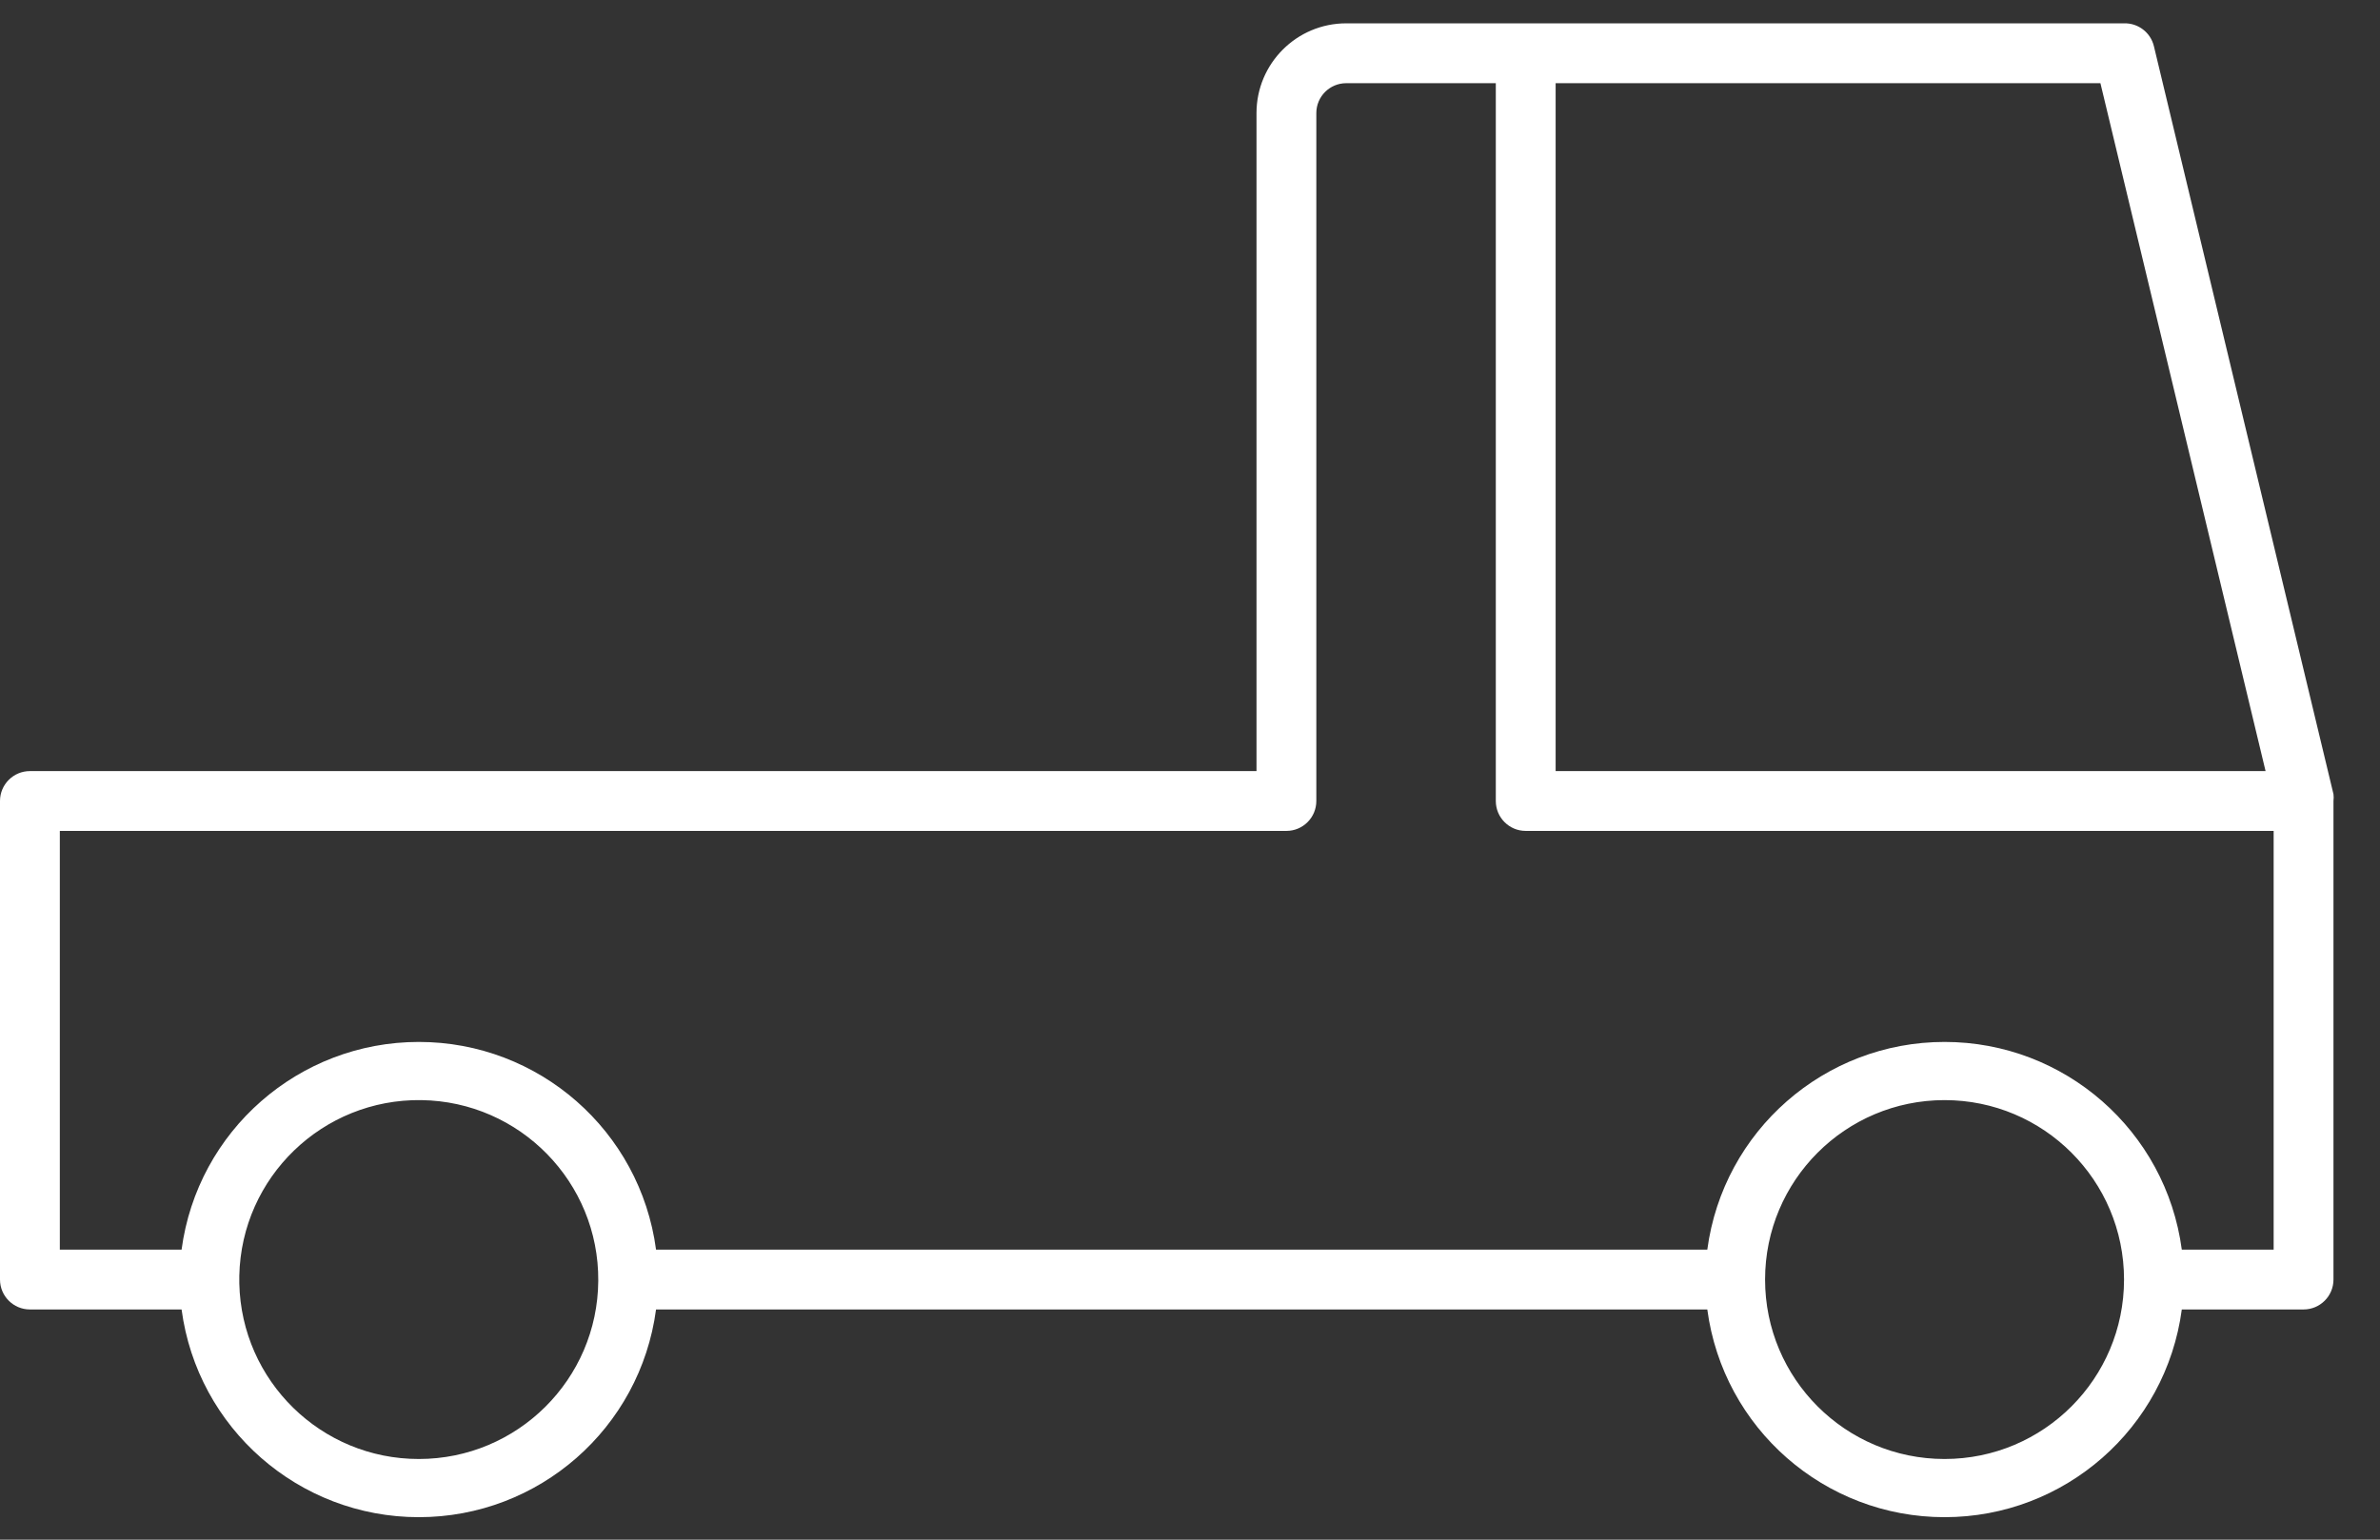 <svg width="51px" height="33px" viewBox="0 0 51 33" version="1.1" xmlns="http://www.w3.org/2000/svg" xmlns:xlink="http://www.w3.org/1999/xlink"><rect x="0" y="0" width="51" height="33" fill="#333333" stroke="none"/>     <title>Vehicle Rentals Icon</title>     <g id="Design" stroke="none" stroke-width="1" fill="none" fill-rule="evenodd">         <g id="CFB_Desktop-Landing-Page" transform="translate(-971, -2681)" fill="#FFFFFF" fill-rule="nonzero">             <g id="Membership-Header" transform="translate(0, 2373)">                 <g id="Discounts" transform="translate(194, 269)">                     <g id="Vehicle-Rentals" transform="translate(758, 39.5)">                         <g id="Vehicle-Rentals-Icon" transform="translate(19, 0)">                             <path d="M50.003,16.521 L46.156,0.494 C46.087,0.198 45.819,-0.008 45.515,0 L28.848,0 C27.786,0 26.925,0.861 26.925,1.924 L26.925,16.027 L0.641,16.027 C0.287,16.027 0,16.314 0,16.668 L0,26.925 C0,27.279 0.287,27.566 0.641,27.566 L3.891,27.566 C4.231,30.114 6.404,32.018 8.975,32.018 C11.546,32.018 13.719,30.114 14.058,27.566 L36.585,27.566 C36.925,30.114 39.098,32.018 41.669,32.018 C44.24,32.018 46.413,30.114 46.753,27.566 L49.362,27.566 C49.716,27.566 50.003,27.279 50.003,26.925 L50.003,16.668 C50.009,16.619 50.009,16.57 50.003,16.521 Z M33.335,1.283 L45.009,1.283 L48.548,16.027 L33.335,16.027 L33.335,1.283 Z M8.975,30.771 C6.883,30.772 5.174,29.1 5.128,27.008 C5.128,27.008 5.128,26.957 5.128,26.925 C5.128,26.893 5.128,26.867 5.128,26.842 C5.174,24.729 6.916,23.049 9.029,23.079 C11.142,23.109 12.835,24.839 12.82,26.952 C12.805,29.065 11.088,30.771 8.975,30.771 Z M41.669,30.771 C39.545,30.771 37.823,29.049 37.823,26.925 C37.823,24.801 39.545,23.079 41.669,23.079 C43.793,23.079 45.515,24.801 45.515,26.925 C45.515,29.049 43.793,30.771 41.669,30.771 Z M48.721,26.284 L46.753,26.284 C46.413,23.736 44.24,21.832 41.669,21.832 C39.098,21.832 36.925,23.736 36.585,26.284 L14.058,26.284 C13.719,23.736 11.546,21.832 8.975,21.832 C6.404,21.832 4.231,23.736 3.891,26.284 L1.282,26.284 L1.282,17.309 L27.566,17.309 C27.92,17.309 28.207,17.022 28.207,16.668 L28.207,1.924 C28.207,1.57 28.494,1.283 28.848,1.283 L32.053,1.283 L32.053,16.668 C32.053,17.022 32.34,17.309 32.694,17.309 L48.721,17.309 L48.721,26.284 Z" id="Shape"></path>                         </g>                     </g>                 </g>             </g>         </g>     </g> </svg>